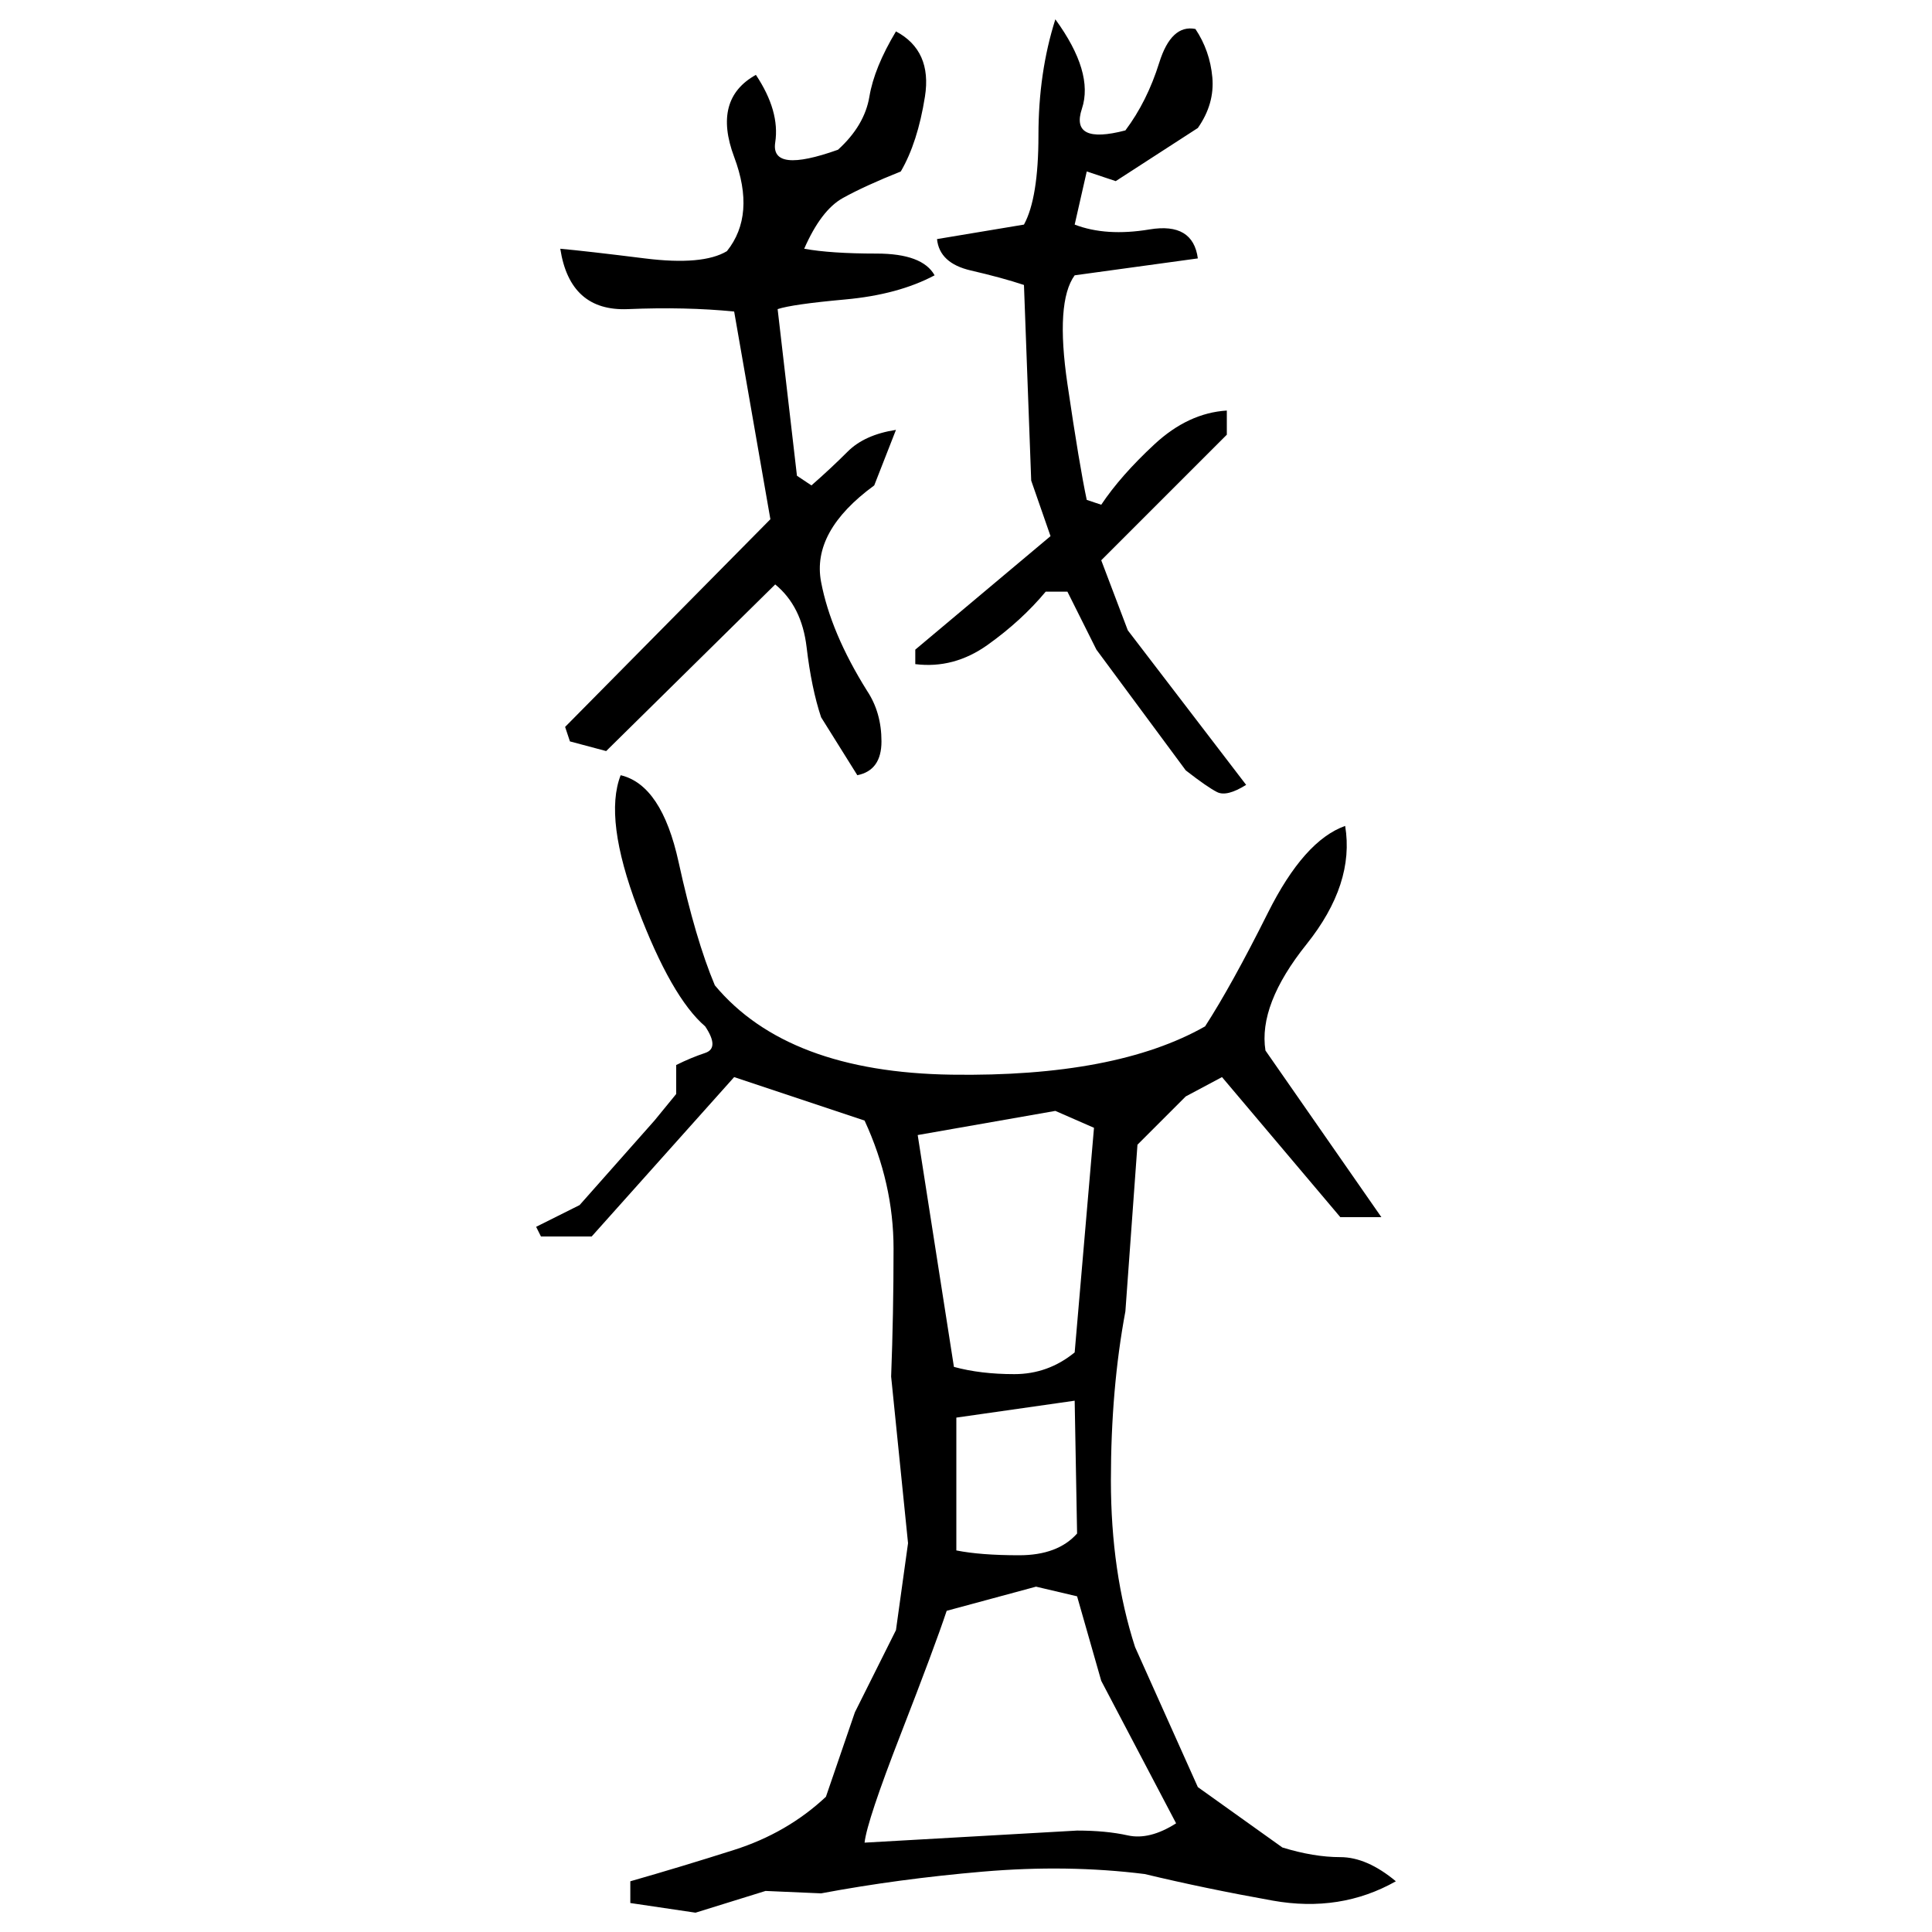 ﻿<?xml version="1.0" encoding="UTF-8" standalone="yes"?>
<svg xmlns="http://www.w3.org/2000/svg" height="100%" version="1.1" width="100%" viewBox="0 0 80 80">
  <g transform="scale(1)">
    <path fill="#000000" d="M43.7 0.8Q45.3 3.0 44.8 4.5T46.6 5.4Q47.5 4.2 48 2.6T49.5 1.2Q50.1 2.1 50.2 3.2T49.6 5.3L46.2 7.5L45 7.1L44.5 9.3Q45.8 9.8 47.6 9.5T49.6 10.7L44.5 11.4Q43.7 12.5 44.2 15.9T45 20.7L45.6 20.9Q46.4 19.7 47.8 18.4T50.8 17V18.0L45.6 23.2L46.7 26.1L51.6 32.5Q50.8 33 50.4 32.8T49.1 31.9L45.4 26.9L44.2 24.5H43.3Q42.3 25.7 40.9 26.7T37.9 27.5V26.9L43.5 22.2L42.7 19.9L42.4 11.8Q41.5 11.5 40.2 11.2T38.8 9.9L42.4 9.3Q43.0 8.2 43.0 5.6T43.7 0.8ZM37.1 1.3Q38.6 2.1 38.3 4T37.3 7.1Q35.8 7.7 34.9 8.2T33.3 10.3Q34.4 10.5 36.3 10.5T38.7 11.4Q37.2 12.2 35.0 12.4T32.2 12.8L33 19.7L33.6 20.1Q34.4 19.4 35.1 18.7T37.1 17.8L36.2 20.1Q33.6 22 34 24.1T35.9 28.6Q36.5 29.5 36.5 30.7T35.5 32.1L34 29.7Q33.6 28.5 33.4 26.8T32.1 24.2L25.1 31.1L23.6 30.7L23.4 30.1L31.9 21.5L30.4 12.9Q28.4 12.7 26.0 12.8T23.2 10.3Q24.3 10.4 26.7 10.7T30.1 10.4Q31.3 8.9 30.4 6.5T31.3 3.1Q32.3 4.6 32.1 5.9T34.7 6.2Q35.8 5.2 36 4T37.1 1.3ZM25.7 32.1Q27.4 32.5 28.1 35.7T29.6 40.8Q32.6 44.4 39.4 44.5T49.9 42.5Q51.0 40.8 52.5 37.8T55.7 34.2Q56.1 36.6 54.1 39.1T52.4 43.5L57.2 50.4H55.5L50.6 44.6L49.1 45.4L47.1 47.4L46.6 54.3Q46.0 57.5 46.0 61.3T47.0 68.2L49.6 74.0L53.1 76.5Q54.4 76.9 55.5 76.9T57.8 77.9Q55.5 79.2 52.7 78.7T47.4 77.6Q44.2 77.2 40.7 77.5T34 78.4L31.7 78.3L28.8 79.2L26.1 78.8V77.9Q28.2 77.3 30.4 76.6T34.2 74.4L35.4 70.9L37.1 67.5L37.6 63.9L36.9 57Q37 54.4 37 51.7T35.8 46.4L30.4 44.6L24.5 51.2H22.4L22.2 50.8L24 49.9L27.1 46.4L28 45.3V44.1Q28.6 43.8 29.2 43.6T29.2 42.5Q27.8 41.3 26.4 37.6T25.7 32.1ZM38 47.0L39.5 56.6Q40.6 56.9 42 56.9T44.5 56L45.3 46.7L43.7 46.0L38 47.0ZM39.6 58.7V64.2Q40.6 64.4 42.2 64.4T44.6 63.5L44.5 58.0L39.6 58.7ZM39.2 66.7Q38.7 68.2 37.3 71.8T35.8 76.3L44.6 75.8Q45.8 75.8 46.7 76T48.7 75.5L45.6 69.6L44.6 66.1L42.9 65.7L39.2 66.7Z" />
  </g>
</svg>
